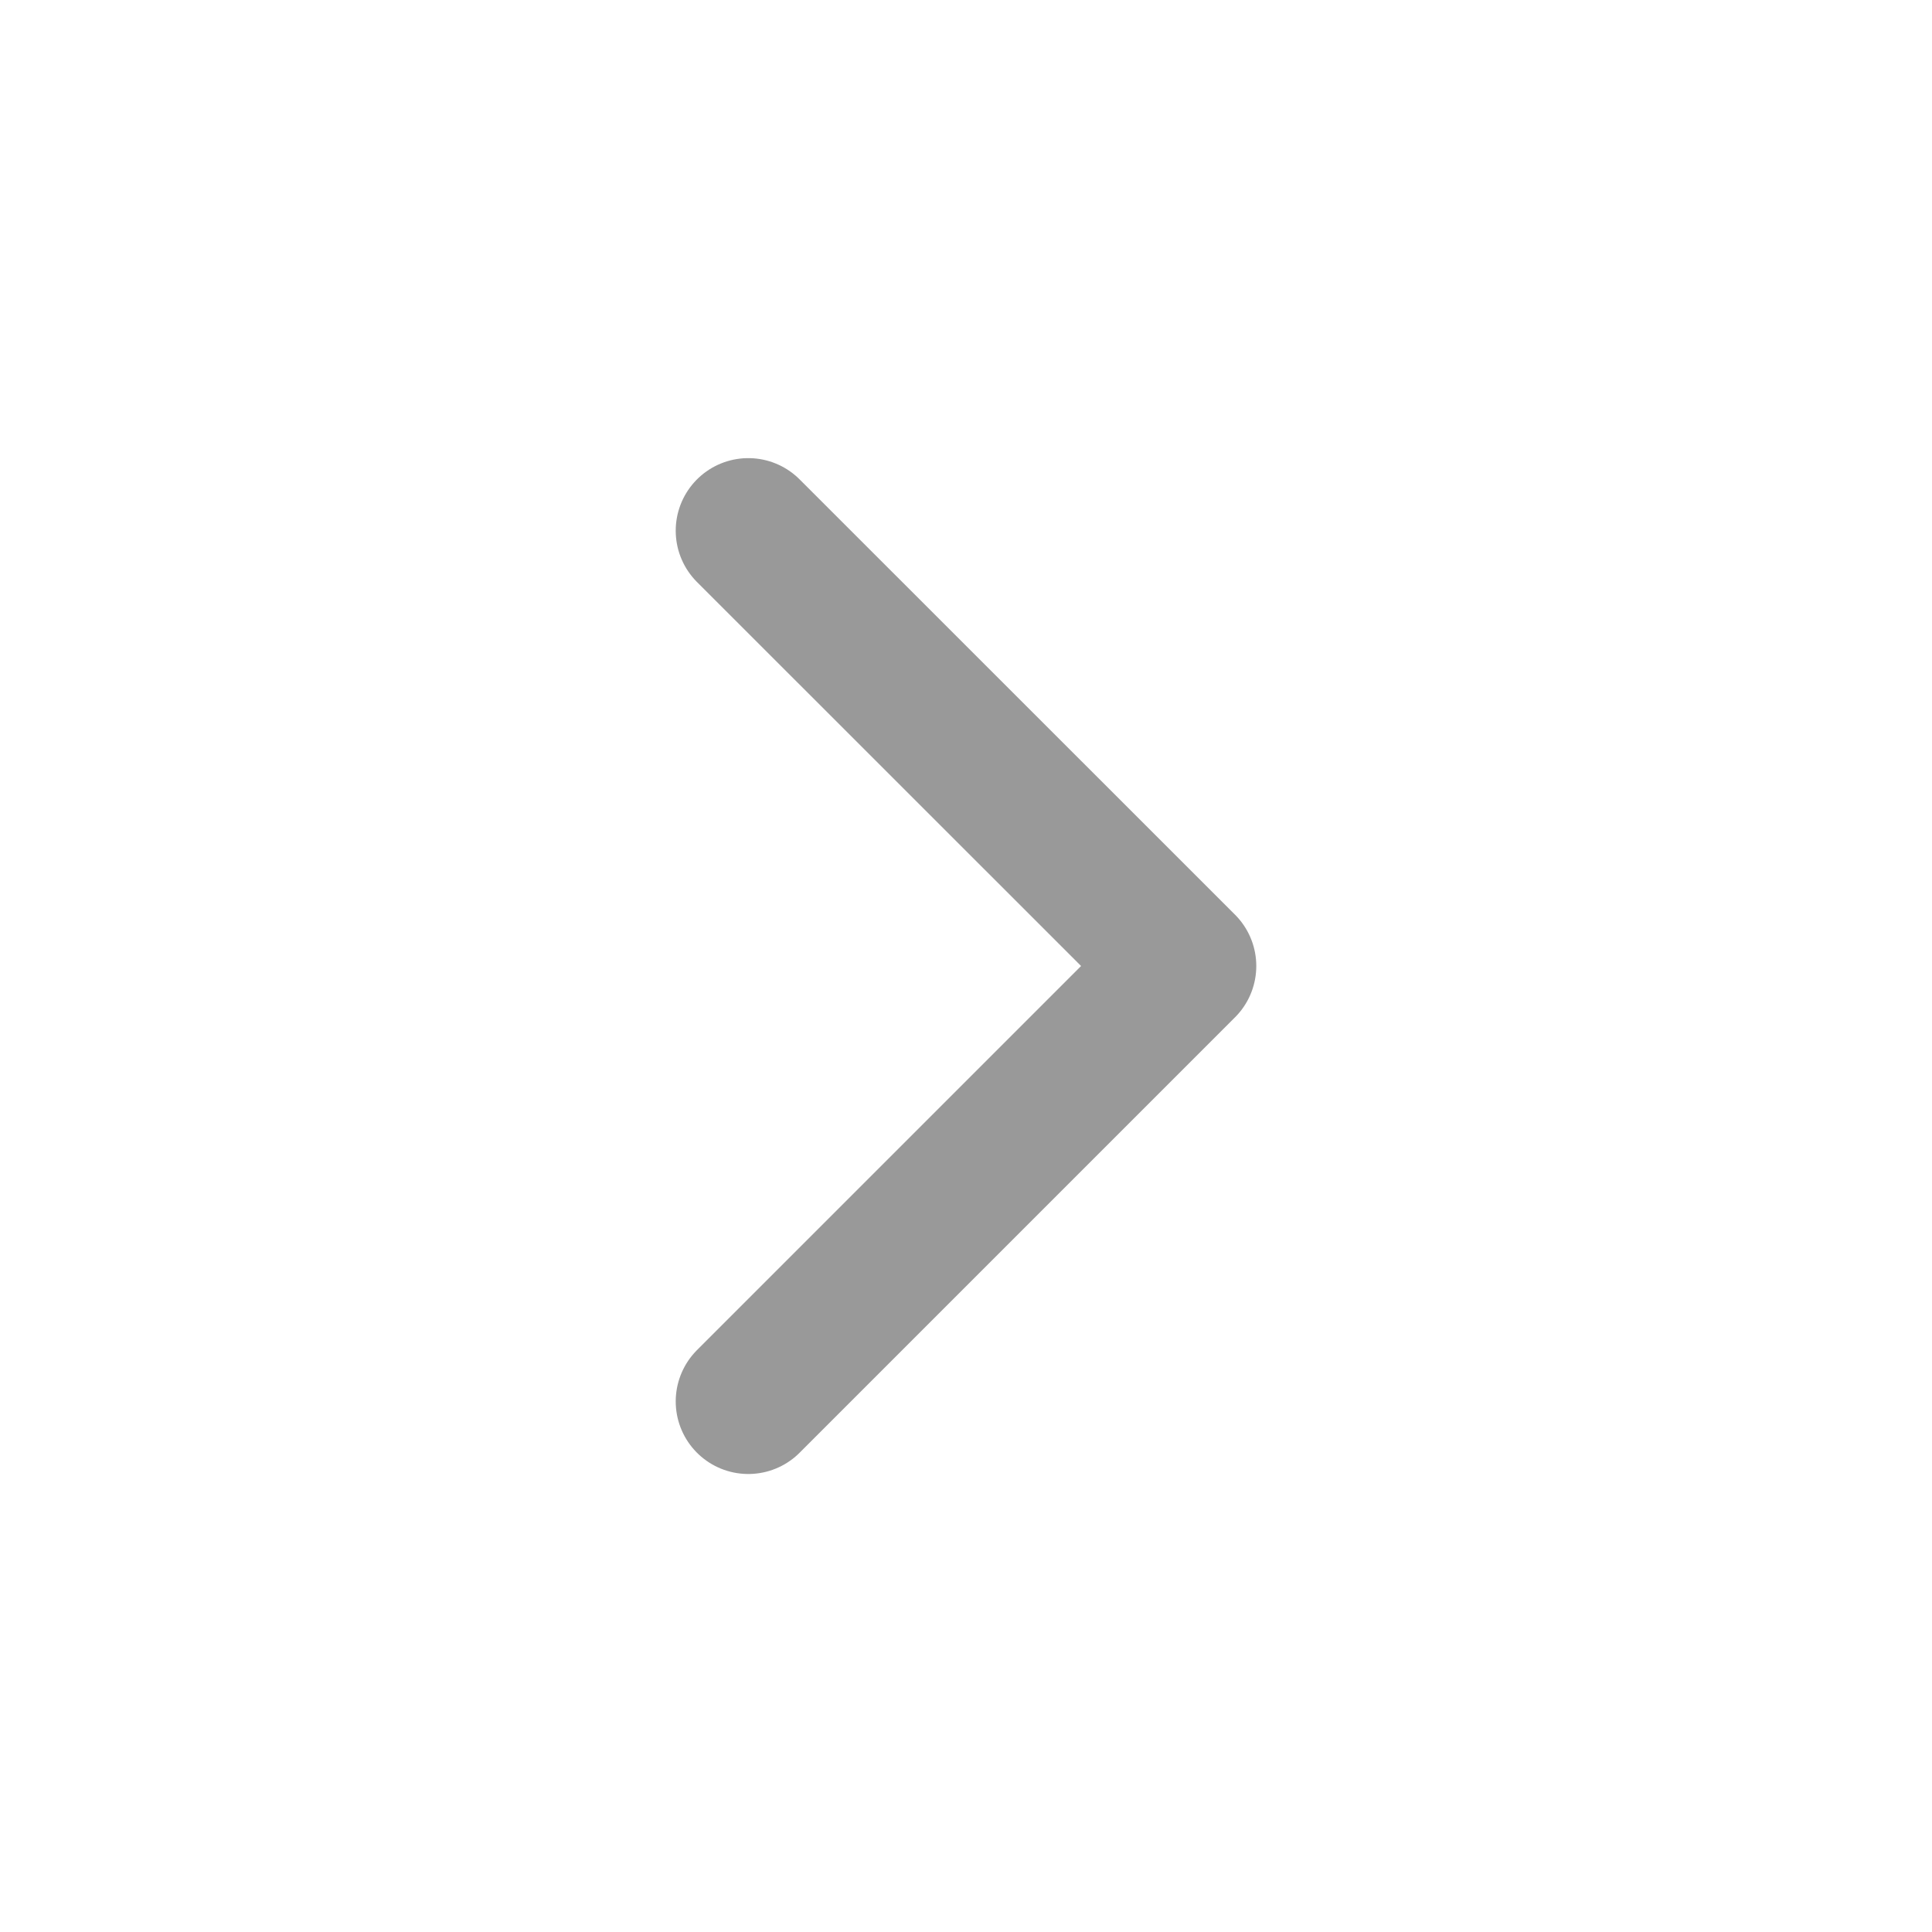 <svg width="16" height="16" viewBox="0 0 16 16" fill="none" xmlns="http://www.w3.org/2000/svg">
<g opacity="0.4" clip-path="url(#clip0_702_974)">
<path d="M6.197 4.395L9.803 8L6.197 11.606" stroke="black" stroke-width="1.202" stroke-linecap="round" stroke-linejoin="round"/>
</g>
<defs>
<clipPath id="clip0_702_974">
<rect width="14.423" height="14.423" fill="white" transform="matrix(-1 0 0 1 15.211 0.789)"/>
</clipPath>
</defs>
</svg>
